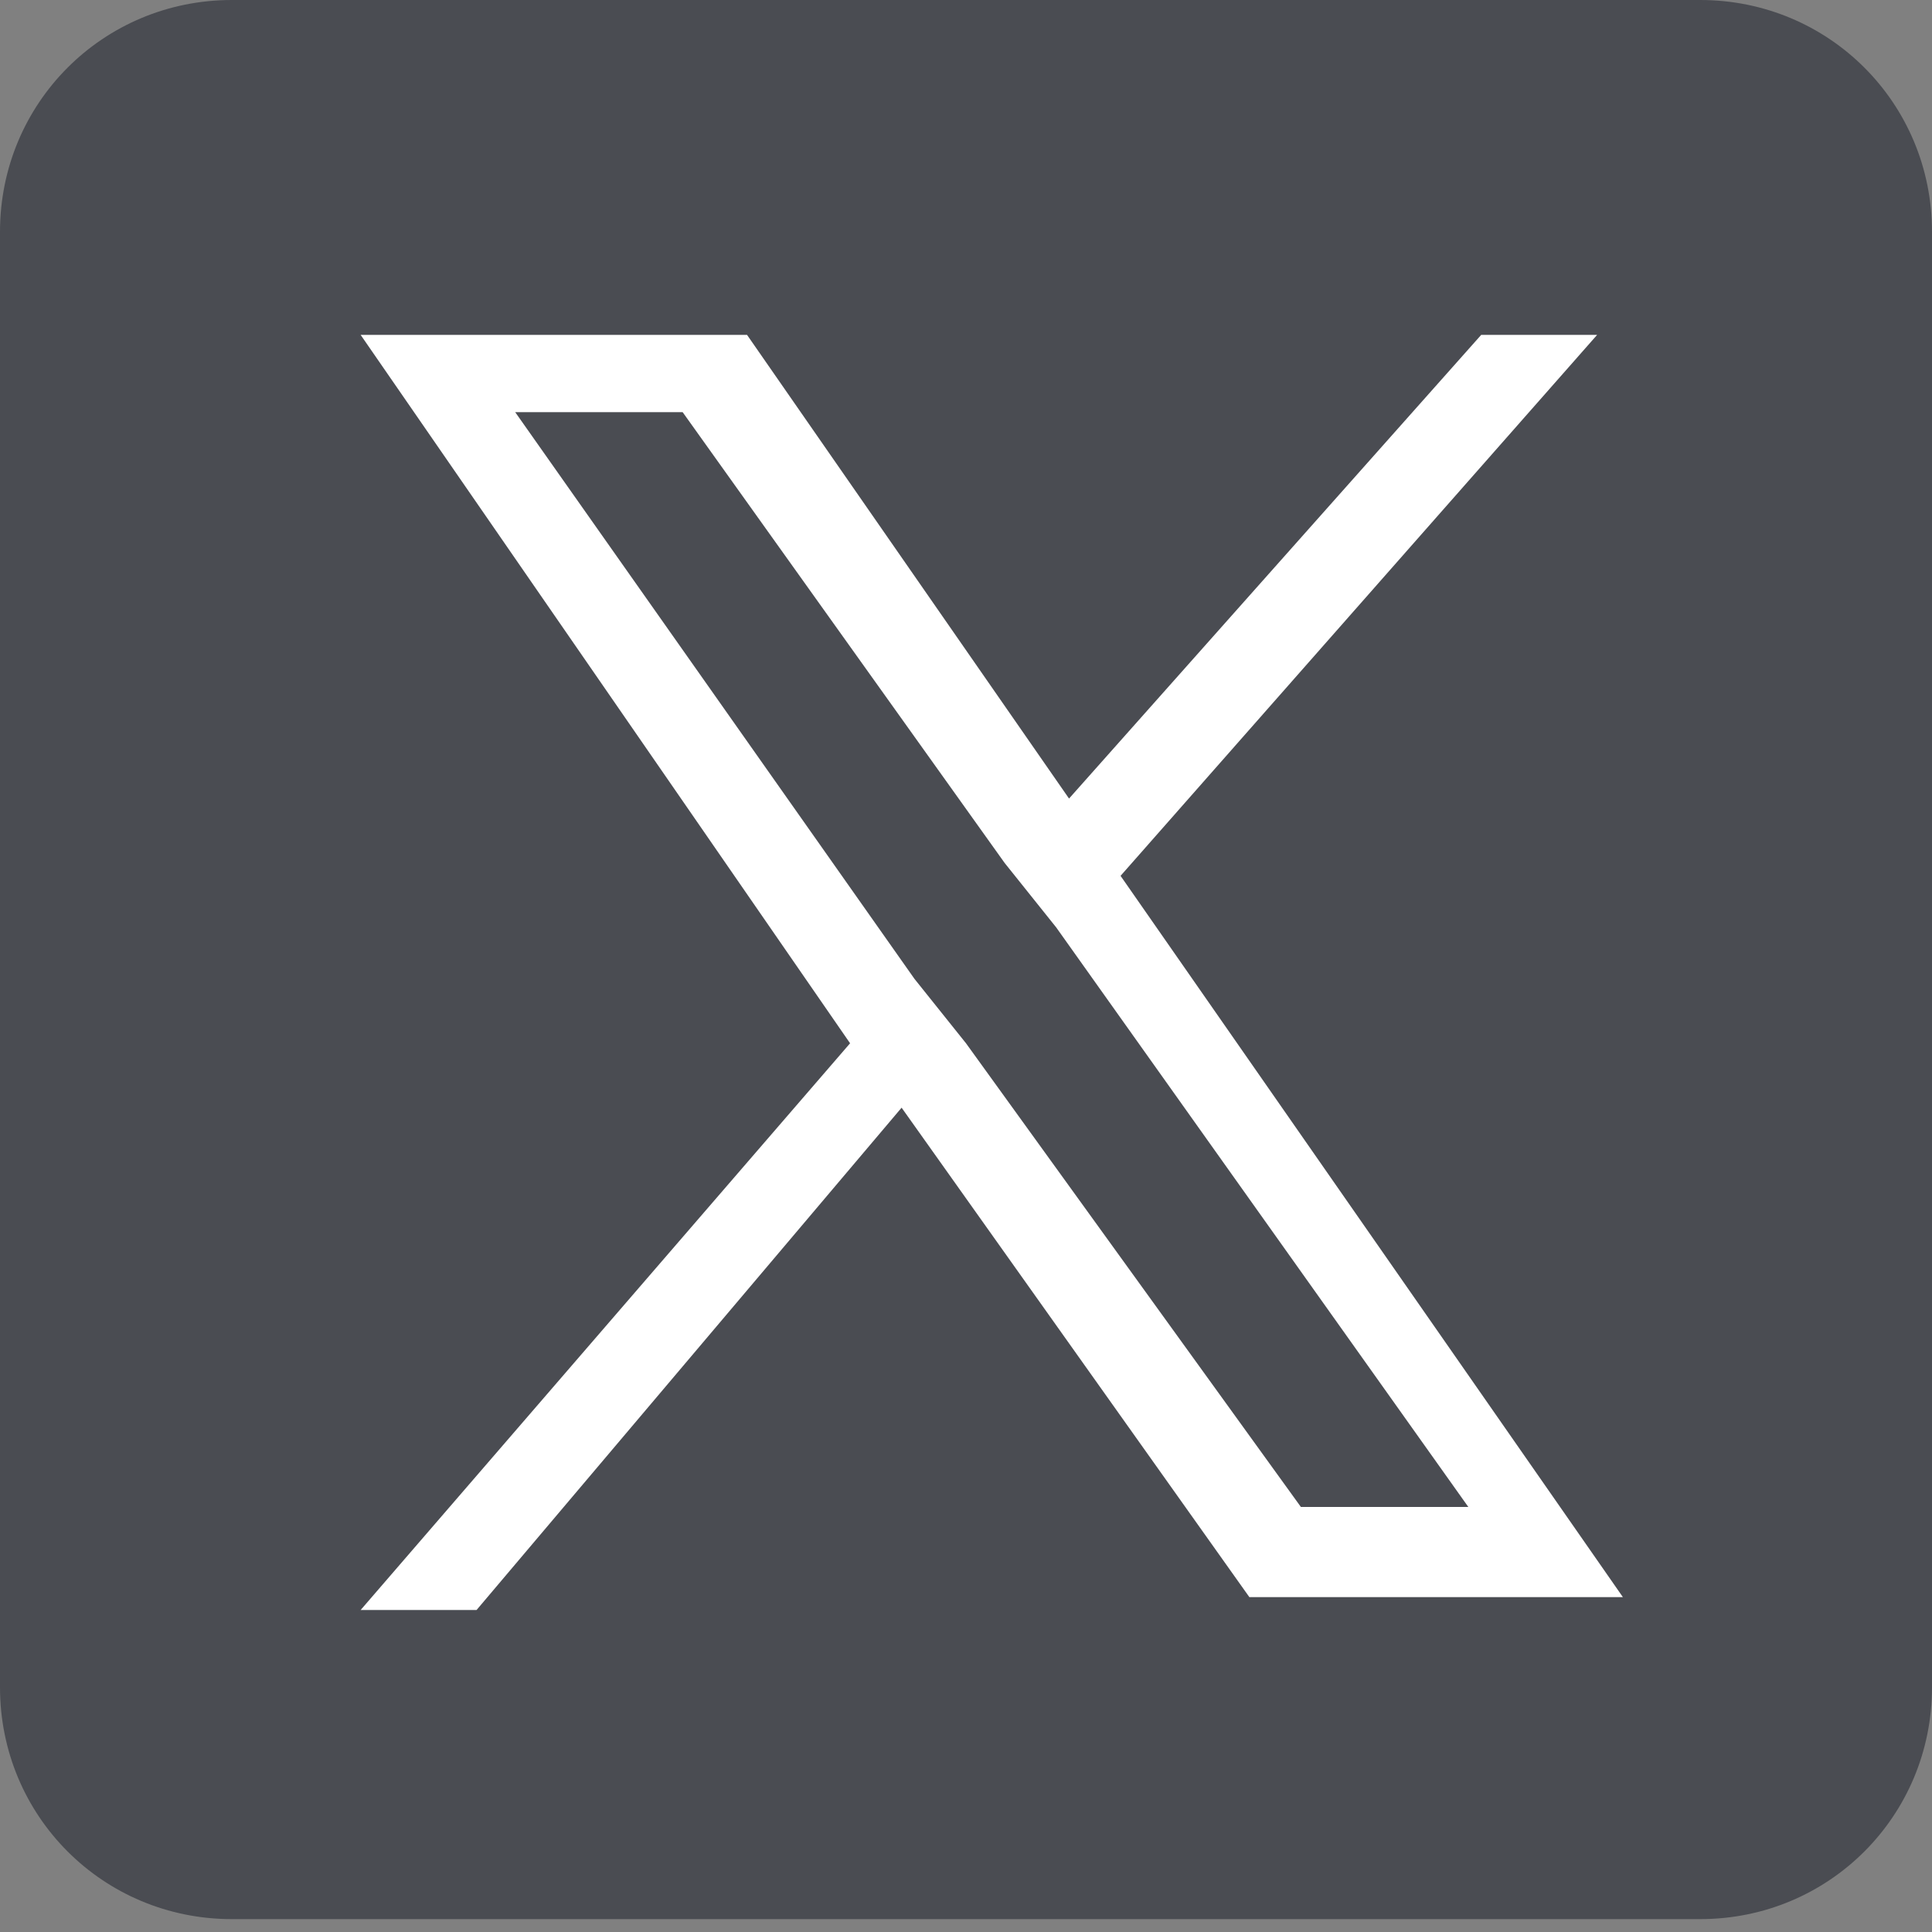 <svg version="1.1" id="Layer_1" xmlns:serif="http://www.serif.com/"
     xmlns="http://www.w3.org/2000/svg" xmlns:xlink="http://www.w3.org/1999/xlink" x="0px" y="0px" viewBox="0 0 15 15"
     style="enable-background:new 0 0 15 15;" xml:space="preserve">
<rect x="0" y="0" width="15" height="15" fill="#808080" stroke="none"/>
<style type="text/css">
	.st0{fill-rule:evenodd;clip-rule:evenodd;fill:#4A4C52;}
	.st1{fill:#FFFFFF;}
</style>
    <path class="st0" d="M13.2,0c1,0,1.8,0.8,1.8,1.8v11.3c0,1-0.8,1.8-1.8,1.8H1.8c-1,0-1.8-0.8-1.8-1.8V1.8C0,0.8,0.8,0,1.8,0
	C1.8,0,13.2,0,13.2,0z"/>
    <g>
	<path class="st1" d="M8.7,6.8l3.7-4.2h-0.9L8.3,6.2L5.8,2.6H2.8l3.8,5.5l-3.8,4.4h0.9L7,8.6l2.7,3.8h2.9L8.7,6.8z M7.5,8.1L7.1,7.6
		L4,3.2h1.3l2.5,3.5l0.4,0.5l3.2,4.5h-1.3L7.5,8.1z"/>
</g>
</svg>
